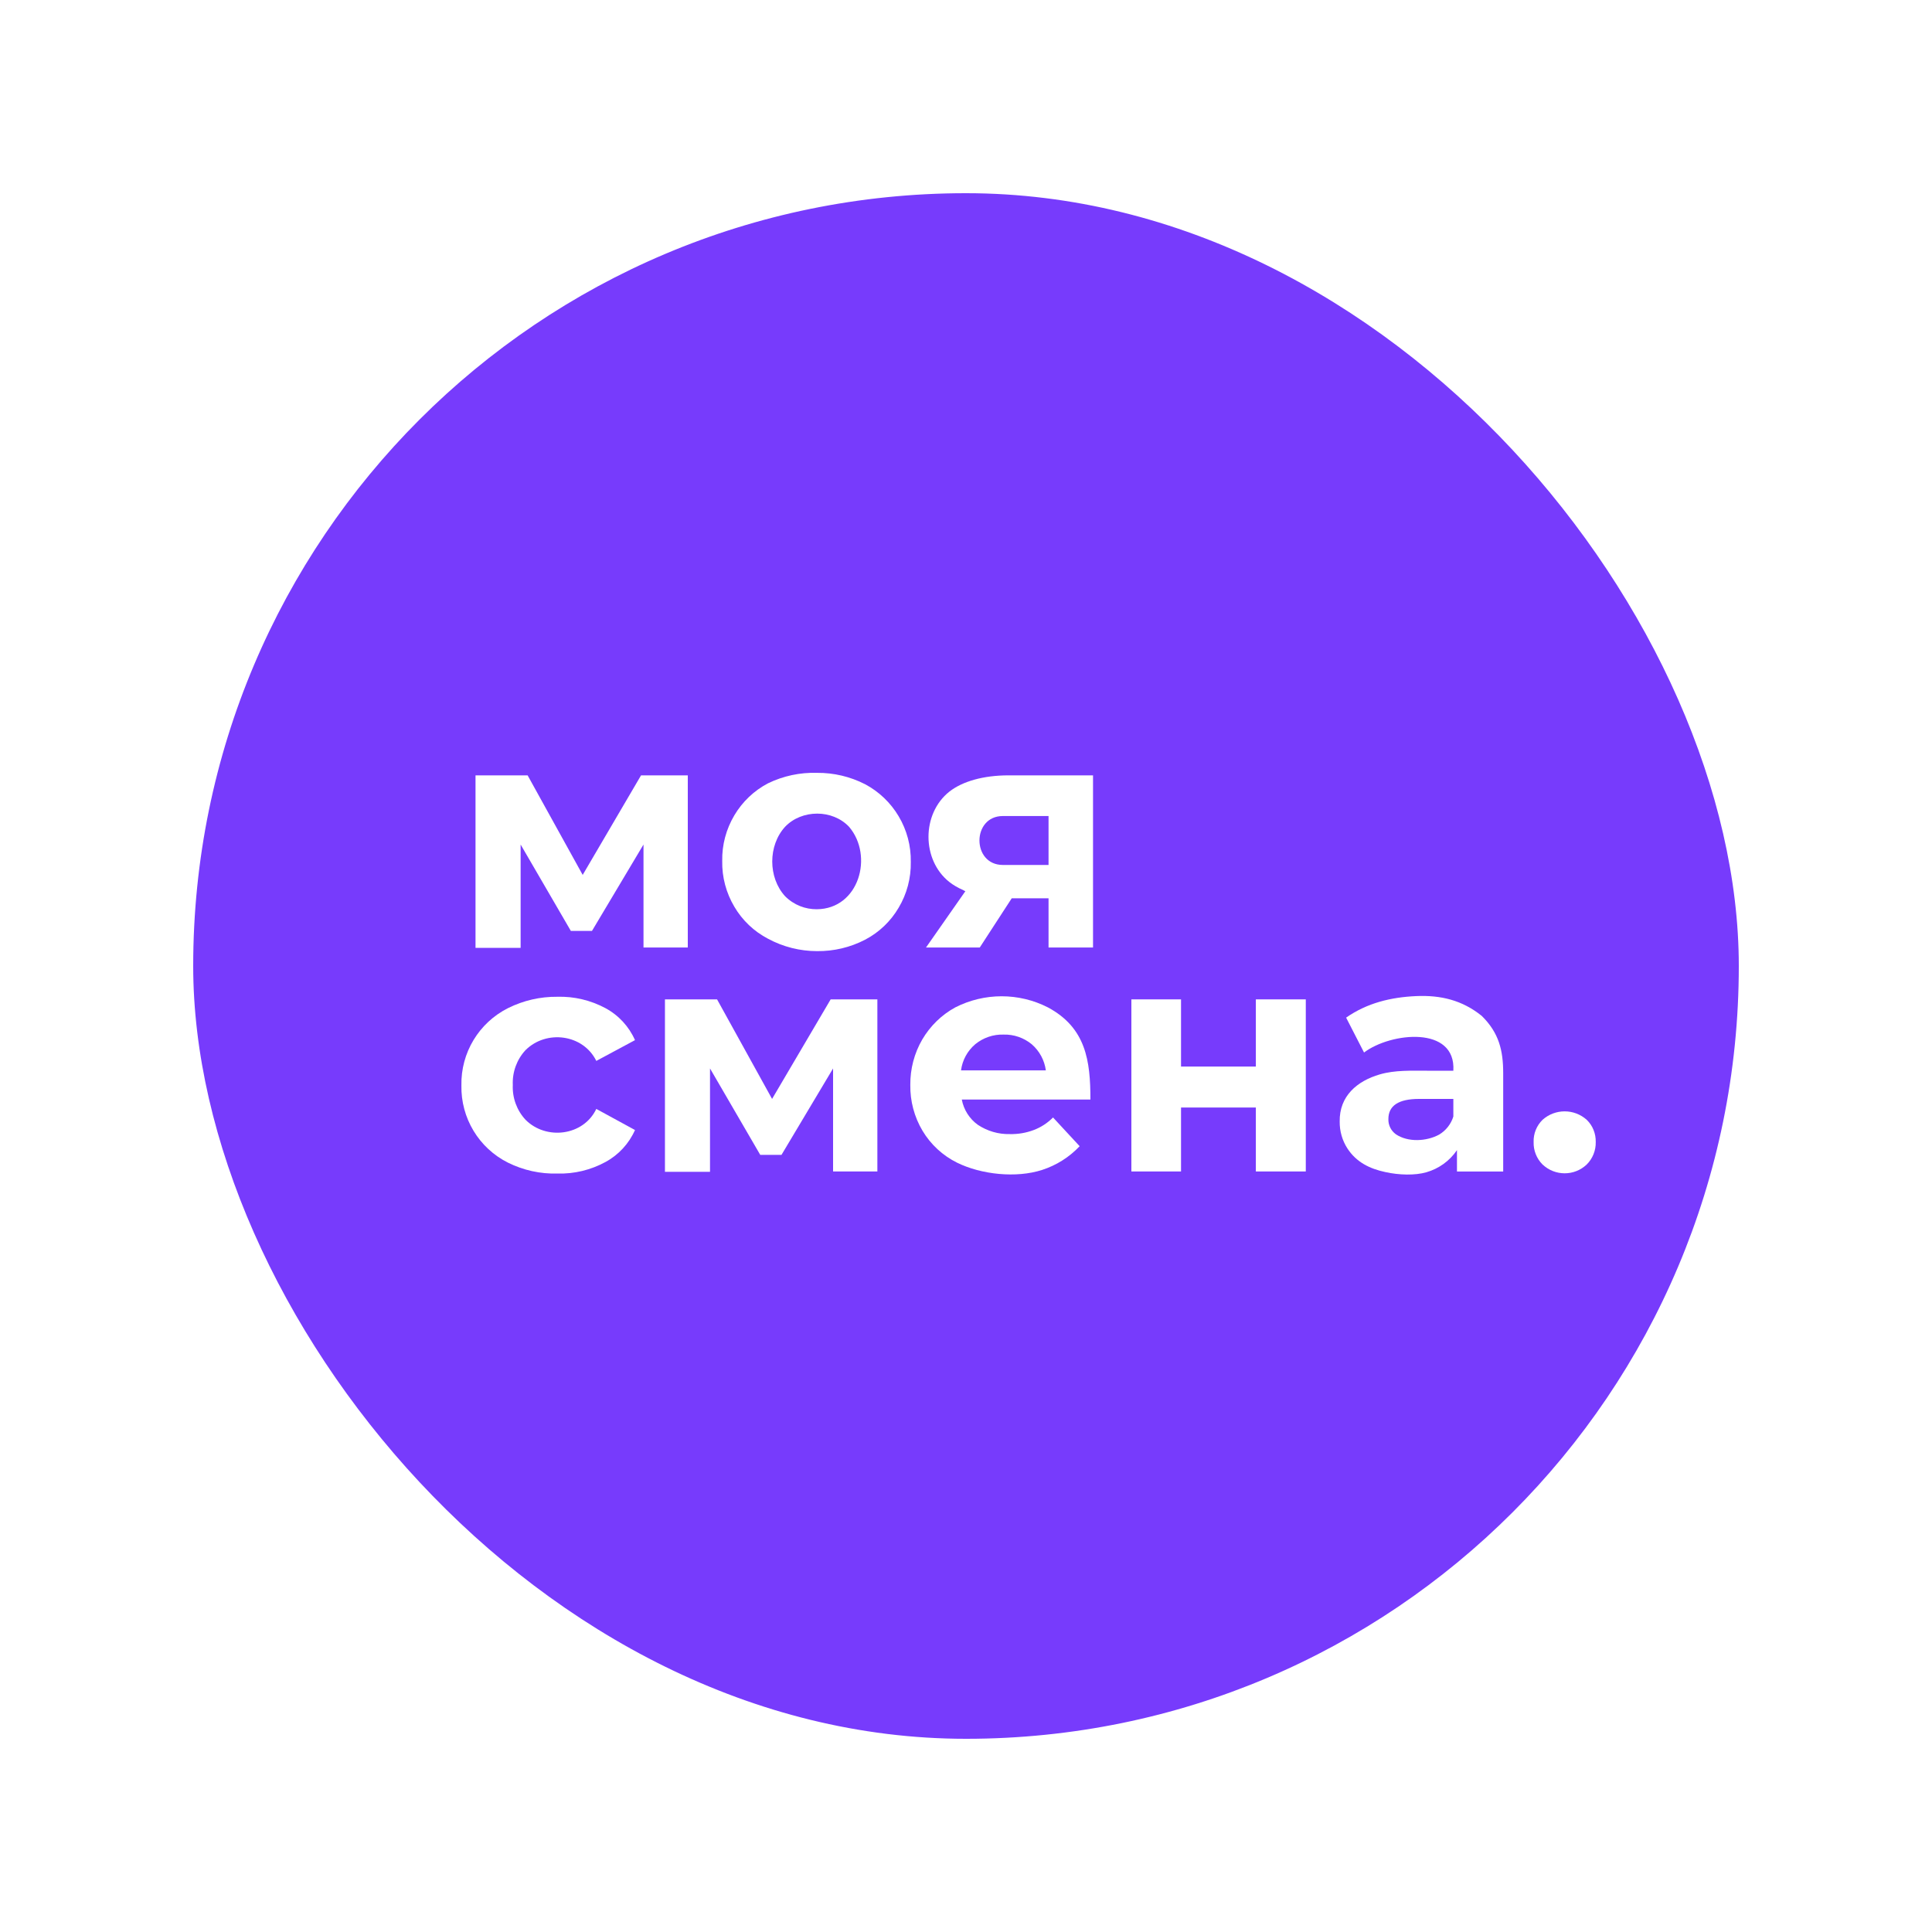 <?xml version="1.0" encoding="UTF-8"?> <svg xmlns="http://www.w3.org/2000/svg" width="40" height="40" viewBox="0 0 40 40" fill="none"><g filter="url(#filter0_d_116_119)"><rect x="4" width="32" height="32" rx="16" fill="#773BFC"></rect><path d="M13.323 15.617V13.485L12.256 15.274H11.819L10.779 13.485V15.624H9.845V12.053H10.924L12.064 14.114L13.272 12.053H14.24V15.617H13.323Z" fill="white"></path><path d="M15.902 15.436C15.612 15.285 15.37 15.056 15.204 14.773C15.034 14.487 14.946 14.159 14.953 13.826C14.946 13.493 15.034 13.166 15.204 12.88C15.371 12.598 15.613 12.368 15.902 12.217C16.218 12.064 16.566 11.99 16.916 12.001C17.262 11.998 17.603 12.079 17.91 12.236C18.198 12.389 18.439 12.619 18.605 12.899C18.776 13.185 18.863 13.513 18.857 13.847C18.863 14.179 18.776 14.508 18.605 14.794C18.44 15.075 18.2 15.305 17.91 15.456C17.603 15.615 17.262 15.696 16.916 15.692C16.563 15.692 16.214 15.604 15.902 15.436ZM17.579 13.118C17.407 12.936 17.163 12.845 16.919 12.845C16.673 12.845 16.427 12.936 16.254 13.118C15.9 13.505 15.9 14.168 16.254 14.555C16.44 14.741 16.677 14.826 16.91 14.825C17.786 14.819 18.092 13.719 17.579 13.118Z" fill="white"></path><path d="M10.518 20.072C9.914 19.77 9.539 19.147 9.553 18.472C9.539 17.798 9.914 17.176 10.518 16.872C10.835 16.714 11.186 16.633 11.541 16.637C11.887 16.627 12.229 16.709 12.534 16.872C12.807 17.019 13.022 17.252 13.147 17.535L12.346 17.965C12.072 17.41 11.312 17.315 10.882 17.74C10.7 17.935 10.605 18.196 10.617 18.463C10.605 18.729 10.7 18.99 10.882 19.185C11.308 19.611 12.079 19.519 12.346 18.959L13.147 19.396C13.021 19.679 12.806 19.912 12.534 20.059C12.23 20.224 11.887 20.307 11.541 20.297C11.187 20.307 10.835 20.229 10.518 20.072Z" fill="white"></path><path d="M17.248 20.254V18.121L16.18 19.91H15.74L14.7 18.121V20.261H13.767V16.691H14.846L15.985 18.752L17.198 16.691H18.165V20.254H17.248Z" fill="white"></path><path d="M22.576 18.765H19.913C19.952 18.974 20.071 19.163 20.245 19.288C20.441 19.418 20.672 19.486 20.907 19.48C21.076 19.484 21.243 19.456 21.402 19.396C21.552 19.34 21.689 19.25 21.802 19.136L22.353 19.731C22.137 19.96 21.869 20.127 21.576 20.222C21.039 20.396 20.315 20.318 19.815 20.072C19.518 19.925 19.269 19.695 19.099 19.41C18.929 19.124 18.842 18.796 18.847 18.463C18.844 18.131 18.929 17.805 19.096 17.519C19.26 17.241 19.495 17.011 19.778 16.857C20.381 16.55 21.094 16.55 21.696 16.857C22.485 17.281 22.576 17.963 22.576 18.765ZM20.192 17.619C20.03 17.756 19.924 17.95 19.897 18.161H21.653C21.625 17.951 21.521 17.759 21.362 17.621C21.198 17.486 20.991 17.414 20.779 17.42C20.565 17.413 20.358 17.484 20.192 17.619Z" fill="white"></path><path d="M23.424 16.691H24.452V18.082H26.001V16.691H27.035V20.254H26.001V18.93H24.452V20.254H23.424V16.691Z" fill="white"></path><path d="M30.678 17.033C31.034 17.384 31.122 17.746 31.122 18.221V20.255H30.165V19.812C30.012 20.038 29.786 20.197 29.533 20.27C29.294 20.339 28.966 20.329 28.684 20.267C28.36 20.198 28.085 20.065 27.897 19.778C27.79 19.613 27.735 19.419 27.737 19.223C27.727 18.692 28.099 18.38 28.568 18.244C28.881 18.153 29.22 18.168 29.544 18.168H30.09C30.146 17.23 28.794 17.373 28.241 17.791L27.87 17.069C28.304 16.765 28.8 16.646 29.322 16.623C29.829 16.601 30.274 16.707 30.678 17.033ZM29.797 19.49C29.937 19.406 30.042 19.272 30.09 19.116V18.752H29.38C28.956 18.752 28.745 18.891 28.745 19.169C28.741 19.293 28.799 19.411 28.9 19.484C29.152 19.654 29.538 19.632 29.797 19.49Z" fill="white"></path><path d="M31.936 20.109C31.814 19.987 31.747 19.819 31.752 19.645C31.746 19.472 31.814 19.305 31.936 19.185C32.197 18.951 32.592 18.951 32.852 19.185C32.976 19.305 33.042 19.472 33.038 19.645C33.042 19.819 32.974 19.987 32.852 20.109C32.596 20.353 32.194 20.353 31.936 20.109Z" fill="white"></path><path d="M19.654 12.391C19.924 12.178 20.359 12.053 20.879 12.053H22.63V15.617H21.709V14.598H20.947L20.285 15.617H19.172L19.987 14.451C19.973 14.447 19.959 14.439 19.946 14.43C19.835 14.382 19.736 14.325 19.654 14.26C19.08 13.804 19.08 12.848 19.654 12.391ZM21.709 12.895H20.763C20.117 12.895 20.117 13.908 20.763 13.908H21.709V12.895Z" fill="white"></path></g><defs><filter id="filter0_d_116_119" x="0" y="0" width="40" height="40" filterUnits="userSpaceOnUse" color-interpolation-filters="sRGB"><feFlood flood-opacity="0" result="BackgroundImageFix"></feFlood><feColorMatrix in="SourceAlpha" type="matrix" values="0 0 0 0 0 0 0 0 0 0 0 0 0 0 0 0 0 0 127 0" result="hardAlpha"></feColorMatrix><feOffset dy="4"></feOffset><feGaussianBlur stdDeviation="2"></feGaussianBlur><feComposite in2="hardAlpha" operator="out"></feComposite><feColorMatrix type="matrix" values="0 0 0 0 0 0 0 0 0 0 0 0 0 0 0 0 0 0 0.25 0"></feColorMatrix><feBlend mode="normal" in2="BackgroundImageFix" result="effect1_dropShadow_116_119"></feBlend><feBlend mode="normal" in="SourceGraphic" in2="effect1_dropShadow_116_119" result="shape"></feBlend></filter></defs></svg> 